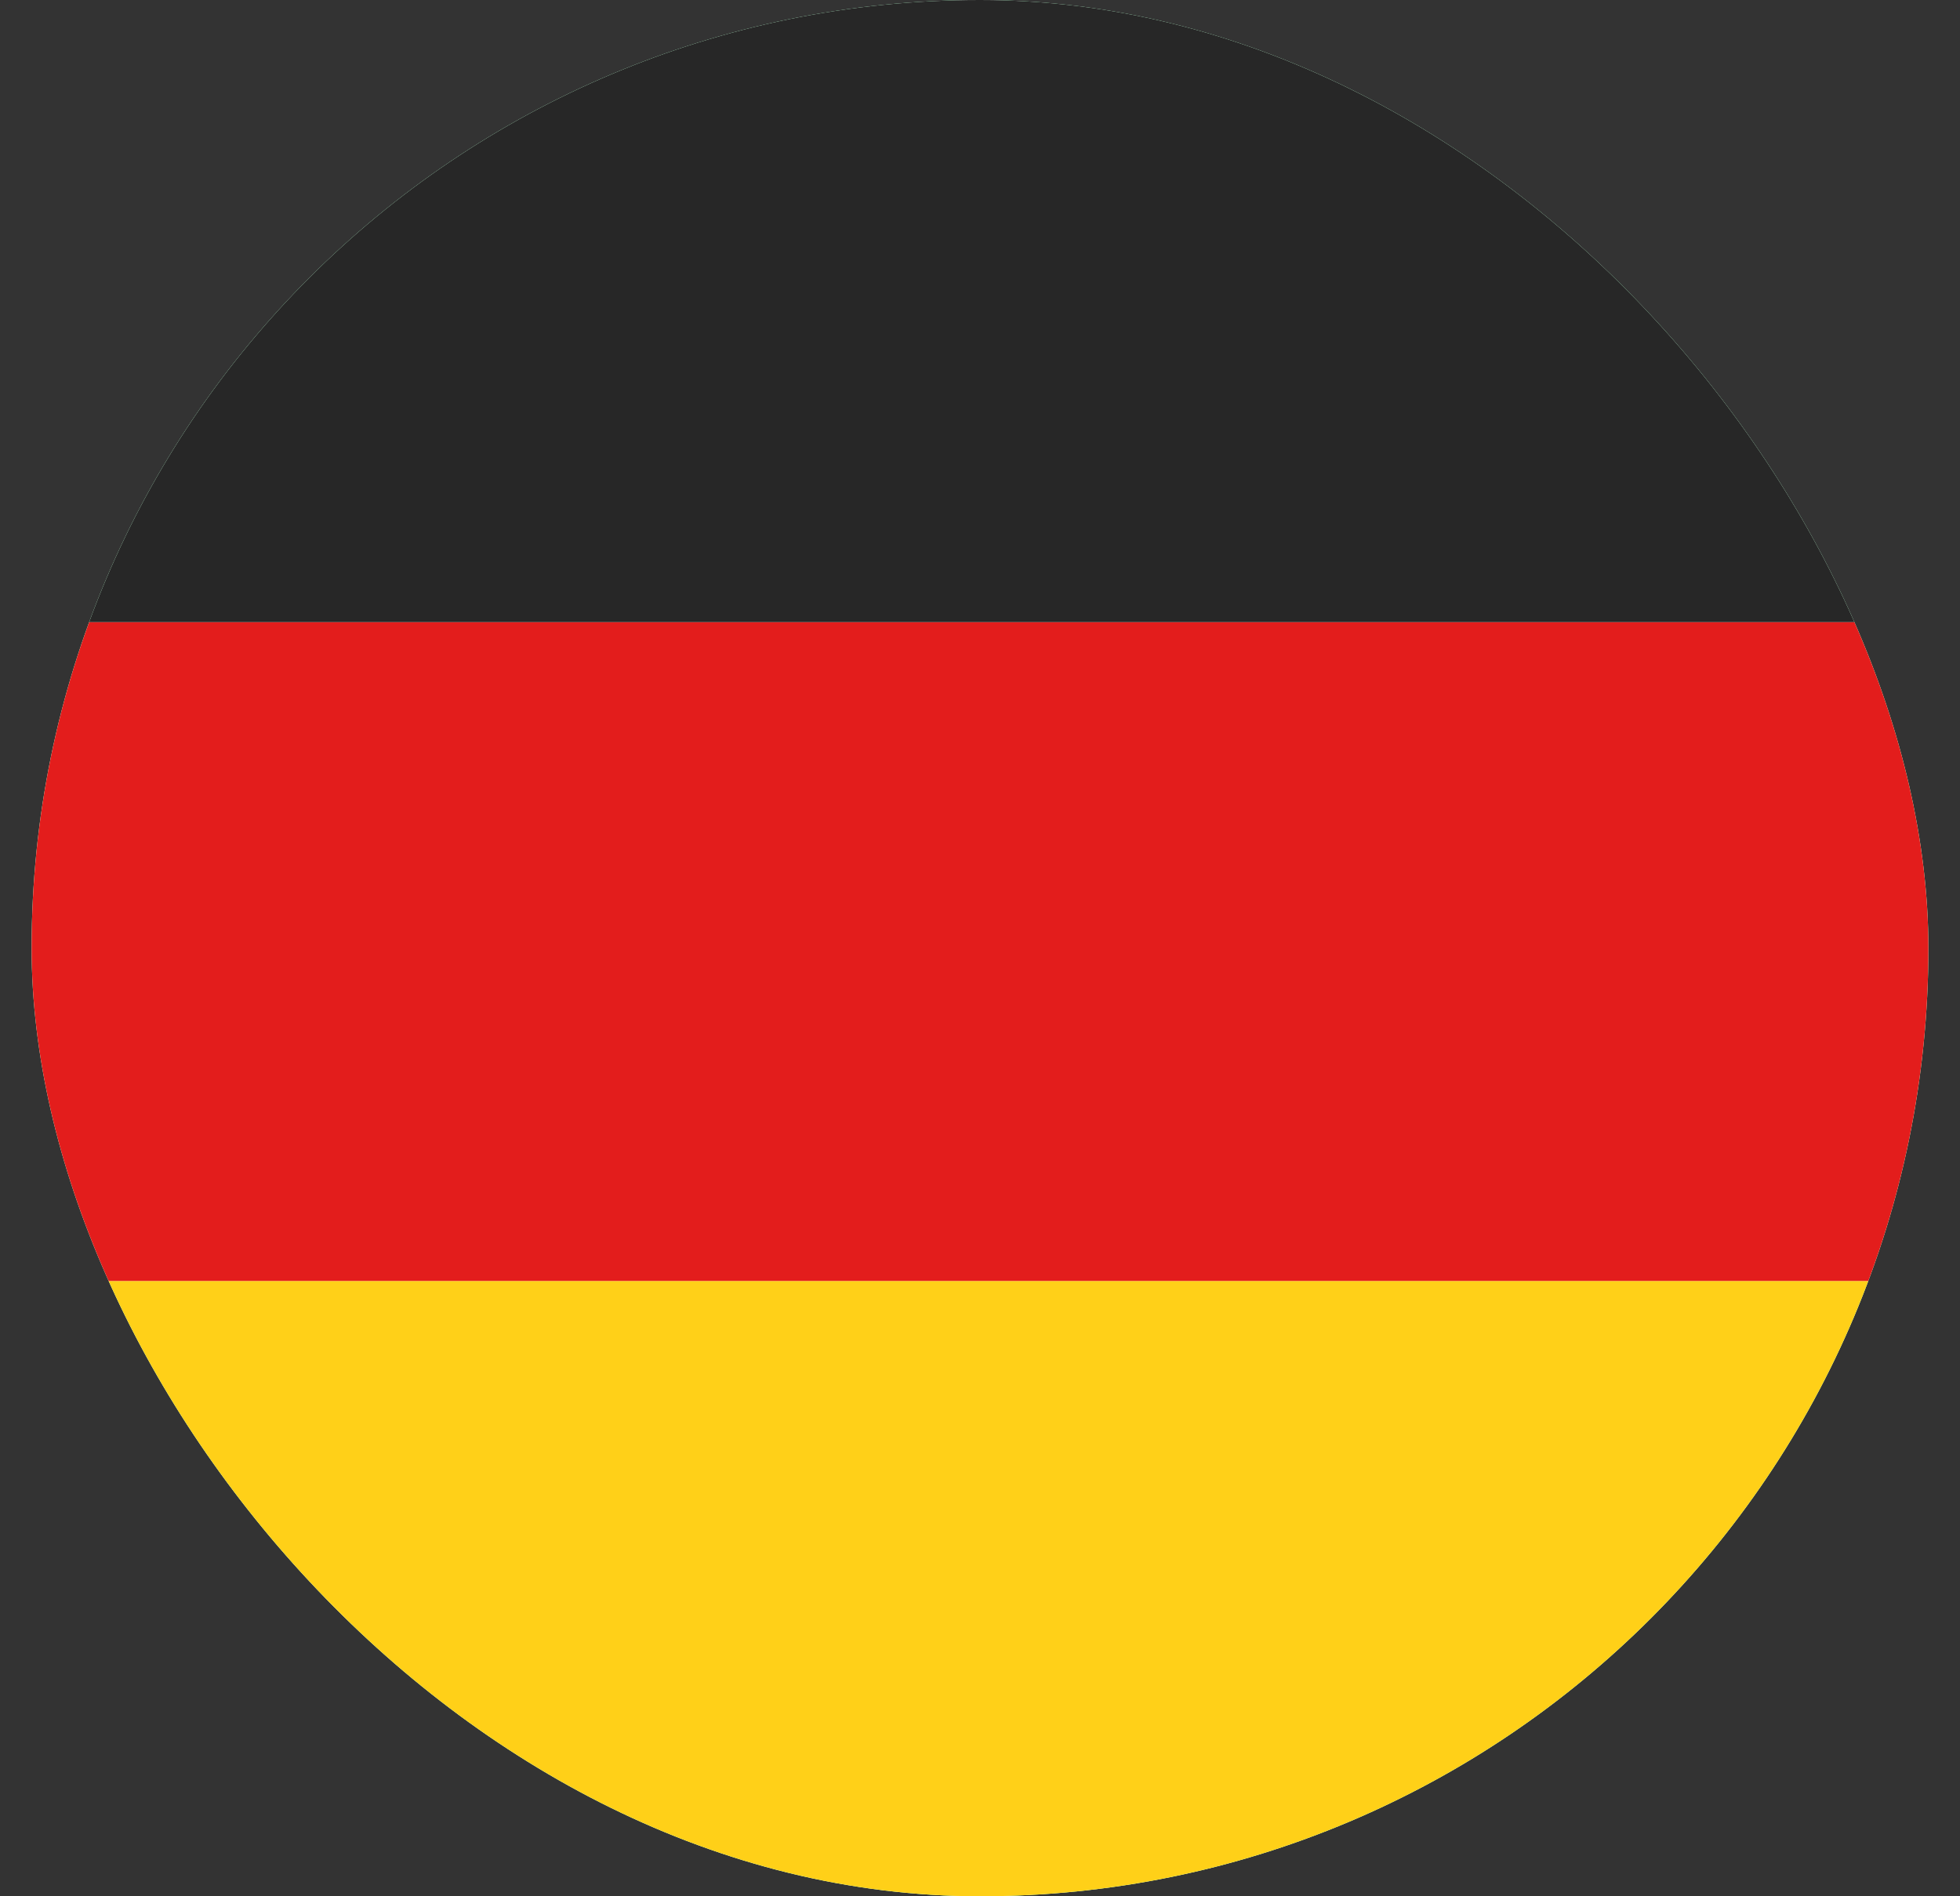 <svg xmlns="http://www.w3.org/2000/svg" fill="none" viewBox="0 0 31 30" height="30" width="31">
<rect x="0" y="0" width="31" height="30" fill="#333333" stroke="none"/>
<g clip-path="url(#clip0_240_3368)">
<rect fill="#009933" rx="15" height="30" width="30" x="0.5"></rect>
<g clip-path="url(#clip1_240_3368)">
<rect fill="white" transform="translate(-5 -0.84)" height="31.269" width="41.691"></rect>
<path fill="#FFD018" d="M-4.846 20.265H36.846V30.688H-4.846V20.265Z" clip-rule="evenodd" fill-rule="evenodd"></path>
<path fill="#E31D1C" d="M-4.846 9.842H36.846V20.265H-4.846V9.842Z" clip-rule="evenodd" fill-rule="evenodd"></path>
<path fill="#272727" d="M-4.846 -0.581H36.846V9.842H-4.846V-0.581Z" clip-rule="evenodd" fill-rule="evenodd"></path>
</g>
</g>
<defs>
<clipPath id="clip0_240_3368">
<rect fill="white" rx="15" height="30" width="30" x="0.5"></rect>
</clipPath>
<clipPath id="clip1_240_3368">
<rect transform="translate(-5 -0.84)" fill="white" height="31.269" width="41.691"></rect>
</clipPath>
</defs>
</svg>
